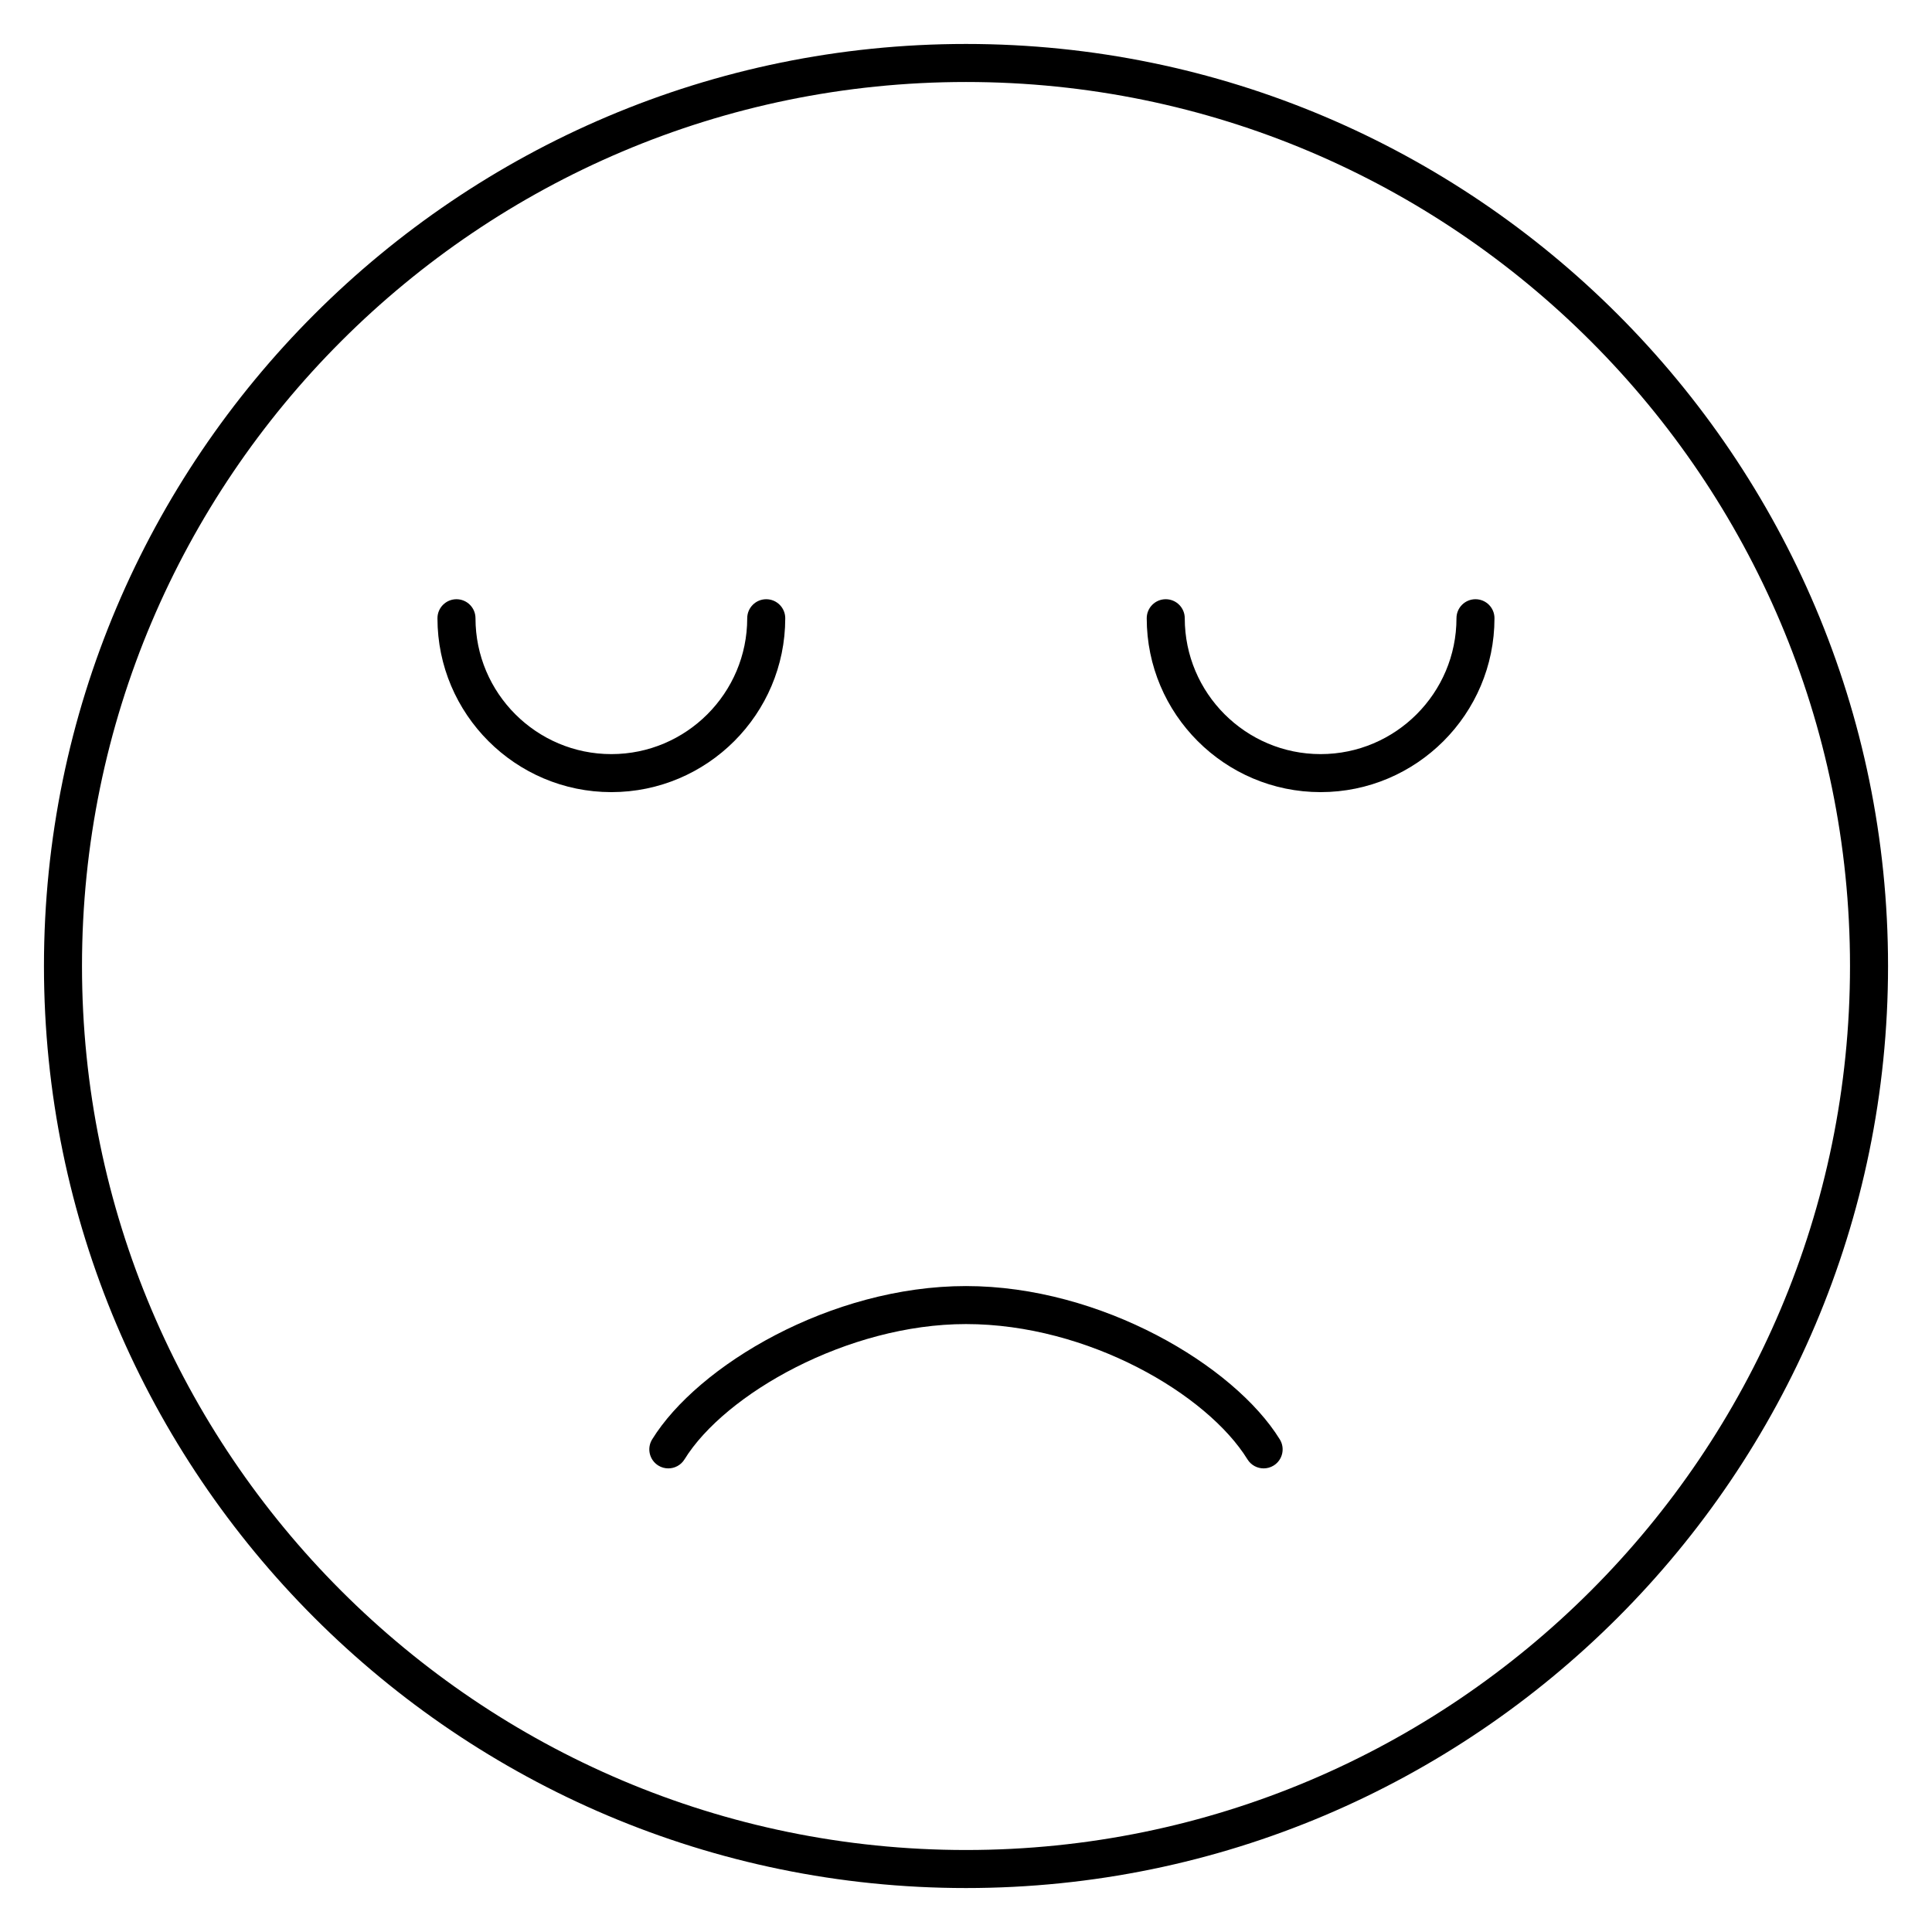 <?xml version="1.0" encoding="UTF-8"?>
<!-- The Best Svg Icon site in the world: iconSvg.co, Visit us! https://iconsvg.co -->
<svg fill="#000000" width="800px" height="800px" version="1.1" viewBox="144 144 512 512" xmlns="http://www.w3.org/2000/svg">
 <g>
  <path d="m400 155.65c-134.73 0-244.35 109.61-244.35 244.35 0 134.73 109.61 244.35 244.35 244.35 134.73 0 244.35-109.62 244.35-244.35 0-134.73-109.62-244.35-244.35-244.35zm0 478.62c-129.18 0-234.27-105.09-234.27-234.27s105.09-234.27 234.27-234.27c129.18 0 234.27 105.09 234.27 234.27 0 129.18-105.09 234.27-234.27 234.27z"/>
  <path d="m535.02 302.8c-2.785 0-5.039 2.258-5.039 5.039 0 19.855-16.152 36.008-36.004 36.008-19.852 0-36.004-16.152-36.004-36.008 0-2.781-2.254-5.039-5.039-5.039s-5.039 2.258-5.039 5.039c0 25.406 20.672 46.082 46.078 46.082s46.078-20.676 46.078-46.082c0.008-2.781-2.246-5.039-5.031-5.039z"/>
  <path d="m352.1 307.84c0-2.781-2.258-5.039-5.039-5.039s-5.039 2.258-5.039 5.039c0 19.855-16.152 36.008-36.004 36.008-19.855 0-36.008-16.152-36.008-36.008 0-2.781-2.258-5.039-5.039-5.039s-5.039 2.258-5.039 5.039c0 25.406 20.676 46.082 46.082 46.082 25.414 0.004 46.086-20.672 46.086-46.082z"/>
  <path d="m399.99 484.82c-35.875 0-71.102 21.094-83.164 40.633-1.461 2.367-0.727 5.473 1.641 6.934 0.828 0.516 1.738 0.75 2.641 0.75 1.688 0 3.34-0.848 4.293-2.394 10.688-17.316 43.211-35.852 74.59-35.852 32.395 0 63.945 18.609 74.598 35.852 0.953 1.547 2.606 2.394 4.293 2.394 0.906 0 1.82-0.242 2.641-0.75 2.367-1.461 3.098-4.566 1.637-6.934-12.074-19.543-47.301-40.633-83.168-40.633z"/>
 </g>
</svg>